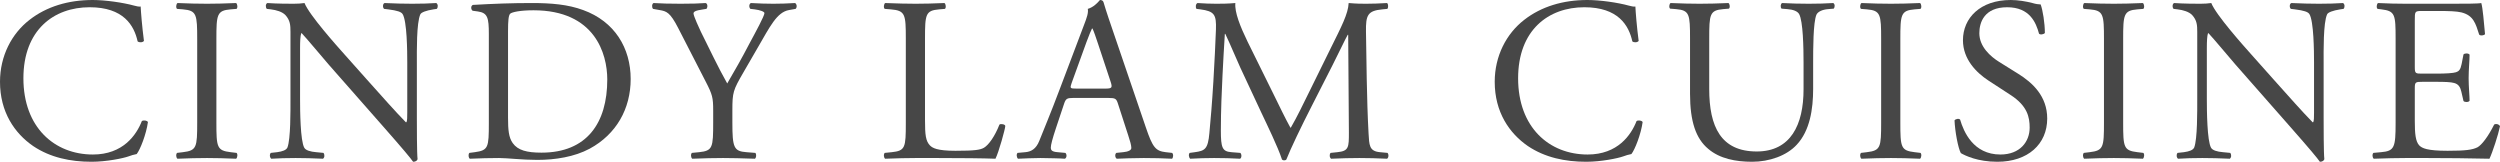 <?xml version="1.0" encoding="UTF-8"?>
<svg width="340px" height="22px" viewBox="0 0 340 22" version="1.1" xmlns="http://www.w3.org/2000/svg" xmlns:xlink="http://www.w3.org/1999/xlink">
    <title>Group 7</title>
    <g id="Symbols" stroke="none" stroke-width="1" fill="none" fill-rule="evenodd">
        <g id="Header" transform="translate(-530, -36)" fill="#474747" fill-rule="nonzero">
            <g id="Group-7" transform="translate(530, 36)">
                <path d="M0,11.127 C0,15.228 1.974,18.121 4.52,19.87 C6.844,21.428 9.581,22 12.446,22 C14.484,22 16.776,21.523 17.476,21.269 C17.826,21.142 18.208,21.014 18.59,20.951 C19.068,20.347 19.895,18.249 20.118,16.595 C19.991,16.373 19.513,16.309 19.29,16.468 C18.558,18.344 16.744,21.014 12.637,21.014 C7.417,21.014 3.183,17.327 3.183,10.65 C3.183,4.069 7.321,0.986 12.192,0.986 C16.807,0.986 18.24,3.465 18.717,5.627 C18.94,5.818 19.418,5.786 19.577,5.564 C19.322,3.624 19.163,1.621 19.131,0.89 C18.845,0.922 18.622,0.858 18.24,0.763 C16.744,0.35 14.325,0 12.606,0 C9.295,0 6.335,0.89 4.011,2.702 C1.592,4.578 0,7.598 0,11.127 Z" id="Path"></path>
                <path d="M26.819,16.659 C26.819,20.029 26.755,20.474 24.877,20.697 L24.081,20.792 C23.89,20.983 23.954,21.491 24.145,21.587 C25.736,21.523 26.819,21.491 28.156,21.491 C29.429,21.491 30.511,21.523 32.103,21.587 C32.294,21.491 32.357,20.919 32.166,20.792 L31.371,20.697 C29.493,20.474 29.429,20.029 29.429,16.659 L29.429,5.341 C29.429,1.971 29.493,1.431 31.371,1.272 L32.166,1.208 C32.357,1.081 32.294,0.509 32.103,0.413 C30.511,0.477 29.429,0.509 28.156,0.509 C26.819,0.509 25.736,0.477 24.145,0.413 C23.954,0.509 23.89,1.081 24.081,1.208 L24.877,1.272 C26.755,1.431 26.819,1.971 26.819,5.341 L26.819,16.659 Z" id="Path"></path>
                <path d="M56.693,8.488 C56.693,7.026 56.63,3.084 57.171,1.939 C57.298,1.685 57.935,1.431 58.953,1.272 L59.399,1.208 C59.59,1.017 59.59,0.572 59.335,0.413 C58.253,0.477 57.425,0.509 56.057,0.509 C54.847,0.509 53.765,0.477 52.3,0.413 C52.046,0.509 52.014,1.017 52.237,1.208 L52.778,1.272 C54.051,1.431 54.56,1.621 54.751,1.908 C55.356,2.861 55.388,6.994 55.388,8.488 L55.388,15.292 C55.388,15.96 55.388,16.468 55.261,16.627 L55.197,16.627 C53.701,15.101 52.141,13.321 49.945,10.873 L46.857,7.408 C45.807,6.231 42.05,2.035 41.414,0.413 C41,0.477 40.459,0.509 39.949,0.509 C39.376,0.509 37.689,0.509 36.352,0.413 C36.098,0.54 36.098,1.017 36.289,1.208 L36.83,1.272 C37.594,1.367 38.358,1.59 38.803,2.035 C39.472,2.766 39.504,3.434 39.504,4.324 L39.504,13.512 C39.504,15.038 39.536,18.916 39.09,20.061 C38.931,20.41 38.421,20.601 37.689,20.697 L36.83,20.792 C36.639,20.983 36.671,21.428 36.894,21.587 C38.008,21.523 38.867,21.491 40.204,21.491 C41.382,21.491 42.496,21.523 43.928,21.587 C44.151,21.428 44.183,21.046 43.992,20.792 L43.005,20.697 C42.21,20.633 41.573,20.442 41.382,20.092 C40.841,19.139 40.809,15.006 40.809,13.512 L40.809,6.581 C40.809,5.627 40.841,4.896 40.968,4.514 L41.032,4.514 C41.7,5.214 43.865,7.821 44.724,8.806 L52.109,17.199 C54.879,20.347 55.802,21.46 56.184,22 C56.534,22 56.725,21.841 56.789,21.65 C56.693,20.824 56.693,17.04 56.693,16.087 L56.693,8.488 Z" id="Path"></path>
                <path d="M66.482,16.723 C66.482,20.061 66.418,20.442 64.572,20.697 L63.84,20.792 C63.649,20.983 63.712,21.491 63.903,21.587 C65.399,21.523 66.545,21.491 67.882,21.491 C68.996,21.491 71.034,21.746 73.071,21.746 C75.522,21.746 78.132,21.332 80.201,20.22 C83.83,18.249 85.772,14.783 85.772,10.746 C85.772,6.549 83.607,2.925 79.31,1.367 C77.241,0.604 74.981,0.413 72.307,0.413 C69.601,0.413 67.023,0.509 64.317,0.668 C63.999,0.795 64.031,1.303 64.285,1.462 L64.985,1.558 C66.322,1.749 66.482,2.416 66.482,4.642 L66.482,16.723 Z M69.092,4.26 C69.092,2.829 69.156,2.035 69.41,1.844 C69.665,1.653 70.683,1.399 72.562,1.399 C80.902,1.399 82.589,7.312 82.589,10.809 C82.589,16.723 79.819,20.76 73.644,20.76 C71.638,20.76 70.429,20.442 69.728,19.457 C69.187,18.694 69.092,17.676 69.092,15.991 L69.092,4.26 Z" id="Shape"></path>
                <path d="M99.603,15.006 C99.603,12.558 99.699,12.272 101.099,9.855 L103.105,6.39 C104.696,3.656 105.651,1.653 107.306,1.367 L108.198,1.208 C108.421,1.017 108.389,0.572 108.134,0.413 C107.052,0.477 106.16,0.509 105.174,0.509 C104.187,0.509 103.264,0.477 102.118,0.413 C101.863,0.54 101.831,0.986 102.054,1.208 L102.627,1.272 C103.391,1.367 103.964,1.59 103.964,1.78 C103.964,2.162 102.786,4.324 101.895,5.977 C100.94,7.821 99.89,9.665 98.903,11.35 C97.661,9.156 96.483,6.645 95.306,4.292 C95.147,3.974 94.319,2.162 94.319,1.844 C94.319,1.59 94.542,1.431 95.656,1.272 L96.07,1.208 C96.261,1.017 96.261,0.509 95.974,0.413 C95.178,0.477 94.032,0.509 92.568,0.509 C91.04,0.509 89.894,0.477 88.876,0.413 C88.653,0.54 88.621,0.986 88.812,1.208 L89.703,1.367 C90.658,1.526 91.136,1.685 92.218,3.783 L95.974,11.095 C96.897,12.876 96.993,13.289 96.993,15.038 L96.993,16.659 C96.993,20.061 96.929,20.506 95.083,20.697 L94.096,20.792 C93.905,20.983 93.969,21.491 94.16,21.587 C95.847,21.523 96.993,21.491 98.33,21.491 C99.603,21.491 100.685,21.523 102.659,21.587 C102.85,21.491 102.914,20.983 102.723,20.792 L101.513,20.697 C99.794,20.569 99.603,20.061 99.603,16.659 L99.603,15.006 Z" id="Path"></path>
                <path d="M123.191,16.723 C123.191,20.061 123.127,20.506 121.281,20.697 L120.326,20.792 C120.135,20.983 120.198,21.491 120.389,21.587 C122.172,21.523 123.191,21.491 124.528,21.491 L127.456,21.491 C130.735,21.491 133.759,21.523 135.382,21.587 C135.828,20.728 136.719,17.486 136.719,17.136 C136.719,16.913 136.115,16.786 135.924,16.945 C135.287,18.566 134.459,19.711 133.823,20.092 C133.313,20.379 132.645,20.506 129.939,20.506 C127.424,20.506 126.82,20.124 126.469,19.775 C125.896,19.171 125.801,18.344 125.801,16.341 L125.801,5.277 C125.801,1.939 125.865,1.431 127.743,1.272 L128.507,1.208 C128.698,1.081 128.634,0.509 128.443,0.413 C126.851,0.477 125.769,0.509 124.528,0.509 C123.254,0.509 122.172,0.477 120.389,0.413 C120.198,0.509 120.135,1.081 120.326,1.208 L121.122,1.272 C123.127,1.431 123.191,1.939 123.191,5.277 L123.191,16.723 Z" id="Path"></path>
                <path d="M153.447,18.439 C153.702,19.202 153.861,19.775 153.861,20.124 C153.861,20.442 153.415,20.633 152.747,20.697 L151.824,20.792 C151.601,20.951 151.633,21.46 151.887,21.587 C152.811,21.555 154.02,21.491 155.548,21.491 C156.981,21.491 158.095,21.523 159.4,21.587 C159.559,21.46 159.623,20.951 159.4,20.792 L158.54,20.697 C157.172,20.538 156.758,20.061 155.835,17.327 L151.474,4.546 C150.996,3.147 150.487,1.685 150.073,0.286 C150.009,0.064 149.787,0 149.596,0 C149.245,0.413 148.704,0.986 147.94,1.208 C148.036,1.717 147.845,2.321 147.399,3.465 L144.152,12.049 C142.815,15.61 141.924,17.676 141.351,19.139 C140.905,20.283 140.205,20.633 139.441,20.697 L138.391,20.792 C138.2,20.951 138.263,21.46 138.454,21.587 C139.314,21.555 140.46,21.491 141.51,21.491 C143.006,21.523 143.993,21.523 144.821,21.587 C145.107,21.46 145.107,20.951 144.884,20.792 L143.834,20.697 C143.07,20.633 142.911,20.442 142.911,20.061 C142.911,19.711 143.134,18.853 143.611,17.422 L144.725,14.084 C144.948,13.416 145.139,13.321 145.935,13.321 L150.742,13.321 C151.696,13.321 151.824,13.416 152.047,14.116 L153.447,18.439 Z M147.749,5.754 C148.099,4.801 148.418,4.038 148.513,3.879 L148.577,3.879 C148.768,4.26 149.054,5.118 149.309,5.882 L151.028,11.064 C151.314,11.922 151.251,12.049 150.328,12.049 L146.412,12.049 C145.521,12.049 145.489,12.017 145.744,11.286 L147.749,5.754 Z" id="Shape"></path>
                <path d="M169.666,5.659 C168.679,3.624 167.883,1.653 168.01,0.413 C166.96,0.509 166.101,0.509 165.368,0.509 C164.573,0.509 163.809,0.477 162.854,0.413 C162.599,0.54 162.567,1.017 162.726,1.208 L163.236,1.272 C165.177,1.526 165.432,2.003 165.368,4.006 C165.305,5.754 165.177,8.457 165.018,11.095 C164.827,14.243 164.668,15.991 164.477,18.09 C164.286,20.315 163.84,20.506 162.504,20.697 L161.803,20.792 C161.612,20.951 161.676,21.428 161.867,21.587 C162.949,21.523 164.095,21.491 165.114,21.491 C166.323,21.491 167.565,21.523 168.647,21.587 C168.87,21.491 168.902,20.983 168.679,20.792 L167.469,20.697 C166.228,20.601 166.037,20.092 166.037,17.74 C166.037,15.038 166.164,12.208 166.26,10.269 C166.355,8.425 166.451,6.581 166.578,4.61 L166.642,4.61 C167.342,6.072 168.01,7.725 168.679,9.188 L171.544,15.324 C172.276,16.882 173.804,19.997 174.345,21.682 C174.409,21.777 174.568,21.809 174.632,21.809 C174.759,21.809 174.886,21.777 174.95,21.682 C175.523,20.22 176.955,17.231 178.388,14.434 L181.221,8.87 C181.858,7.63 183.067,5.087 183.29,4.737 L183.354,4.737 L183.449,17.994 C183.449,20.029 183.449,20.538 181.889,20.697 L180.966,20.792 C180.775,20.983 180.807,21.428 181.03,21.587 C182.335,21.523 183.767,21.491 184.882,21.491 C186.028,21.491 187.333,21.523 188.638,21.587 C188.861,21.46 188.892,20.983 188.701,20.792 L187.683,20.697 C186.187,20.569 186.219,19.711 186.123,18.121 C185.868,13.543 185.837,7.662 185.773,4.292 C185.741,2.066 185.996,1.462 188.001,1.272 L188.67,1.208 C188.829,1.081 188.829,0.54 188.638,0.413 C187.651,0.477 186.601,0.509 185.805,0.509 C185.168,0.509 184.5,0.509 183.417,0.413 C183.354,1.876 182.43,3.624 180.998,6.517 L178.006,12.59 C177.21,14.211 176.414,15.864 175.555,17.358 L175.491,17.358 C174.727,15.96 174.027,14.497 173.295,13.003 L169.666,5.659 Z" id="Path"></path>
                <path d="M203.281,11.127 C203.281,15.228 205.254,18.121 207.801,19.87 C210.125,21.428 212.862,22 215.727,22 C217.764,22 220.056,21.523 220.756,21.269 C221.107,21.142 221.489,21.014 221.871,20.951 C222.348,20.347 223.176,18.249 223.399,16.595 C223.271,16.373 222.794,16.309 222.571,16.468 C221.839,18.344 220.024,21.014 215.918,21.014 C210.697,21.014 206.464,17.327 206.464,10.65 C206.464,4.069 210.602,0.986 215.472,0.986 C220.088,0.986 221.52,3.465 221.998,5.627 C222.221,5.818 222.698,5.786 222.857,5.564 C222.603,3.624 222.444,1.621 222.412,0.89 C222.125,0.922 221.902,0.858 221.52,0.763 C220.024,0.35 217.605,0 215.886,0 C212.576,0 209.615,0.89 207.291,2.702 C204.872,4.578 203.281,7.598 203.281,11.127 Z" id="Path"></path>
                <path d="M245.283,12.145 C245.283,16.977 243.532,20.601 238.917,20.601 C234.046,20.601 232.455,17.231 232.455,12.113 L232.455,5.246 C232.455,1.939 232.518,1.399 234.365,1.24 L235.129,1.176 C235.32,1.049 235.256,0.509 235.065,0.413 C233.505,0.477 232.455,0.509 231.15,0.509 C229.876,0.509 228.794,0.477 227.203,0.413 C227.012,0.509 226.948,1.049 227.139,1.176 L227.935,1.24 C229.781,1.399 229.845,1.939 229.845,5.246 L229.845,12.749 C229.845,16.532 230.64,18.853 232.327,20.251 C233.887,21.587 236.084,22 238.28,22 C240.636,22 242.991,21.173 244.36,19.679 C246.143,17.772 246.588,14.847 246.588,12.081 L246.588,8.488 C246.588,6.708 246.588,3.052 247.034,2.003 C247.225,1.59 247.83,1.303 248.626,1.24 L249.39,1.176 C249.549,0.986 249.581,0.572 249.326,0.413 C248.18,0.477 247.32,0.509 245.984,0.509 C244.742,0.509 243.564,0.477 242.355,0.413 C242.164,0.54 242.1,0.954 242.291,1.176 L243.087,1.24 C243.883,1.303 244.456,1.526 244.678,1.908 C245.22,2.861 245.283,6.517 245.283,8.488 L245.283,12.145 Z" id="Path"></path>
                <path d="M255.836,16.659 C255.836,20.029 255.772,20.474 253.894,20.697 L253.098,20.792 C252.907,20.983 252.971,21.491 253.162,21.587 C254.753,21.523 255.836,21.491 257.173,21.491 C258.446,21.491 259.528,21.523 261.12,21.587 C261.311,21.491 261.374,20.919 261.183,20.792 L260.388,20.697 C258.51,20.474 258.446,20.029 258.446,16.659 L258.446,5.341 C258.446,1.971 258.51,1.431 260.388,1.272 L261.183,1.208 C261.374,1.081 261.311,0.509 261.12,0.413 C259.528,0.477 258.446,0.509 257.173,0.509 C255.836,0.509 254.753,0.477 253.162,0.413 C252.971,0.509 252.907,1.081 253.098,1.208 L253.894,1.272 C255.772,1.431 255.836,1.971 255.836,5.341 L255.836,16.659 Z" id="Path"></path>
                <path d="M278.421,16.118 C278.421,13.098 276.447,11.254 274.442,10.014 L271.895,8.425 C270.717,7.694 269.189,6.358 269.189,4.514 C269.189,3.052 269.858,0.986 272.977,0.986 C276.033,0.986 276.893,3.052 277.306,4.578 C277.466,4.769 277.975,4.673 278.102,4.483 C278.102,3.147 277.816,1.367 277.529,0.604 C277.275,0.604 276.829,0.54 276.415,0.413 C275.587,0.191 274.442,0 273.455,0 C269.317,0 266.961,2.448 266.961,5.468 C266.961,8.075 268.807,9.887 270.399,10.936 L273.423,12.908 C275.747,14.402 276.033,15.96 276.033,17.358 C276.033,19.266 274.728,21.014 272.054,21.014 C268.362,21.014 267.056,17.899 266.579,16.277 C266.452,16.087 265.974,16.15 265.815,16.373 C265.879,17.867 266.292,20.124 266.674,20.824 C267.279,21.173 268.966,22 271.64,22 C275.778,22 278.421,19.616 278.421,16.118 Z" id="Path"></path>
                <path d="M286.14,16.659 C286.14,20.029 286.076,20.474 284.198,20.697 L283.402,20.792 C283.211,20.983 283.275,21.491 283.466,21.587 C285.058,21.523 286.14,21.491 287.477,21.491 C288.75,21.491 289.832,21.523 291.424,21.587 C291.615,21.491 291.679,20.919 291.488,20.792 L290.692,20.697 C288.814,20.474 288.75,20.029 288.75,16.659 L288.75,5.341 C288.75,1.971 288.814,1.431 290.692,1.272 L291.488,1.208 C291.679,1.081 291.615,0.509 291.424,0.413 C289.832,0.477 288.75,0.509 287.477,0.509 C286.14,0.509 285.058,0.477 283.466,0.413 C283.275,0.509 283.211,1.081 283.402,1.208 L284.198,1.272 C286.076,1.431 286.14,1.971 286.14,5.341 L286.14,16.659 Z" id="Path"></path>
                <path d="M316.014,8.488 C316.014,7.026 315.951,3.084 316.492,1.939 C316.619,1.685 317.256,1.431 318.275,1.272 L318.72,1.208 C318.911,1.017 318.911,0.572 318.656,0.413 C317.574,0.477 316.747,0.509 315.378,0.509 C314.168,0.509 313.086,0.477 311.622,0.413 C311.367,0.509 311.335,1.017 311.558,1.208 L312.099,1.272 C313.372,1.431 313.882,1.621 314.073,1.908 C314.677,2.861 314.709,6.994 314.709,8.488 L314.709,15.292 C314.709,15.96 314.709,16.468 314.582,16.627 L314.518,16.627 C313.022,15.101 311.462,13.321 309.266,10.873 L306.178,7.408 C305.128,6.231 301.372,2.035 300.735,0.413 C300.321,0.477 299.78,0.509 299.271,0.509 C298.698,0.509 297.011,0.509 295.674,0.413 C295.419,0.54 295.419,1.017 295.61,1.208 L296.151,1.272 C296.915,1.367 297.679,1.59 298.125,2.035 C298.793,2.766 298.825,3.434 298.825,4.324 L298.825,13.512 C298.825,15.038 298.857,18.916 298.411,20.061 C298.252,20.41 297.743,20.601 297.011,20.697 L296.151,20.792 C295.96,20.983 295.992,21.428 296.215,21.587 C297.329,21.523 298.188,21.491 299.525,21.491 C300.703,21.491 301.817,21.523 303.25,21.587 C303.473,21.428 303.504,21.046 303.313,20.792 L302.327,20.697 C301.531,20.633 300.894,20.442 300.703,20.092 C300.162,19.139 300.13,15.006 300.13,13.512 L300.13,6.581 C300.13,5.627 300.162,4.896 300.289,4.514 L300.353,4.514 C301.021,5.214 303.186,7.821 304.046,8.806 L311.431,17.199 C314.2,20.347 315.123,21.46 315.505,22 C315.855,22 316.046,21.841 316.11,21.65 C316.014,20.824 316.014,17.04 316.014,16.087 L316.014,8.488 Z" id="Path"></path>
                <path d="M325.803,16.723 C325.803,20.061 325.644,20.538 323.829,20.697 L322.779,20.792 C322.588,20.983 322.651,21.491 322.842,21.587 C324.721,21.523 325.803,21.491 327.172,21.491 L330.037,21.491 C332.87,21.491 335.703,21.523 338.568,21.587 C338.981,20.728 339.777,18.28 340,17.168 C339.873,16.882 339.427,16.786 339.204,16.945 C338.377,18.598 337.517,19.711 336.944,20.029 C336.244,20.379 335.321,20.506 332.87,20.506 C330.068,20.506 329.4,20.156 329.018,19.775 C328.509,19.234 328.413,18.153 328.413,16.468 L328.413,11.986 C328.413,11.159 328.509,11.127 329.464,11.127 L331.31,11.127 C332.551,11.127 333.315,11.159 333.761,11.286 C334.398,11.445 334.62,11.922 334.748,12.494 L335.034,13.734 C335.193,13.925 335.734,13.925 335.862,13.702 C335.862,13.003 335.734,11.795 335.734,10.65 C335.734,9.442 335.862,8.202 335.862,7.439 C335.734,7.217 335.193,7.217 335.034,7.408 L334.78,8.711 C334.62,9.506 334.398,9.697 334.016,9.824 C333.634,9.951 332.647,10.014 331.31,10.014 L329.464,10.014 C328.509,10.014 328.413,10.014 328.413,9.124 L328.413,2.766 C328.413,1.558 328.413,1.494 329.368,1.494 L331.66,1.494 C333.061,1.494 334.079,1.526 334.748,1.685 C336.403,2.098 336.689,3.211 337.167,4.705 C337.326,4.896 337.835,4.832 337.963,4.642 C337.835,3.243 337.644,0.954 337.453,0.413 C337.071,0.509 335.193,0.509 333.156,0.509 L327.172,0.509 C325.866,0.509 324.784,0.477 323.415,0.413 C323.224,0.509 323.161,1.081 323.352,1.208 L323.861,1.272 C325.739,1.494 325.803,1.971 325.803,5.277 L325.803,16.723 Z" id="Path"></path>
            </g>
        </g>
    </g>
</svg>